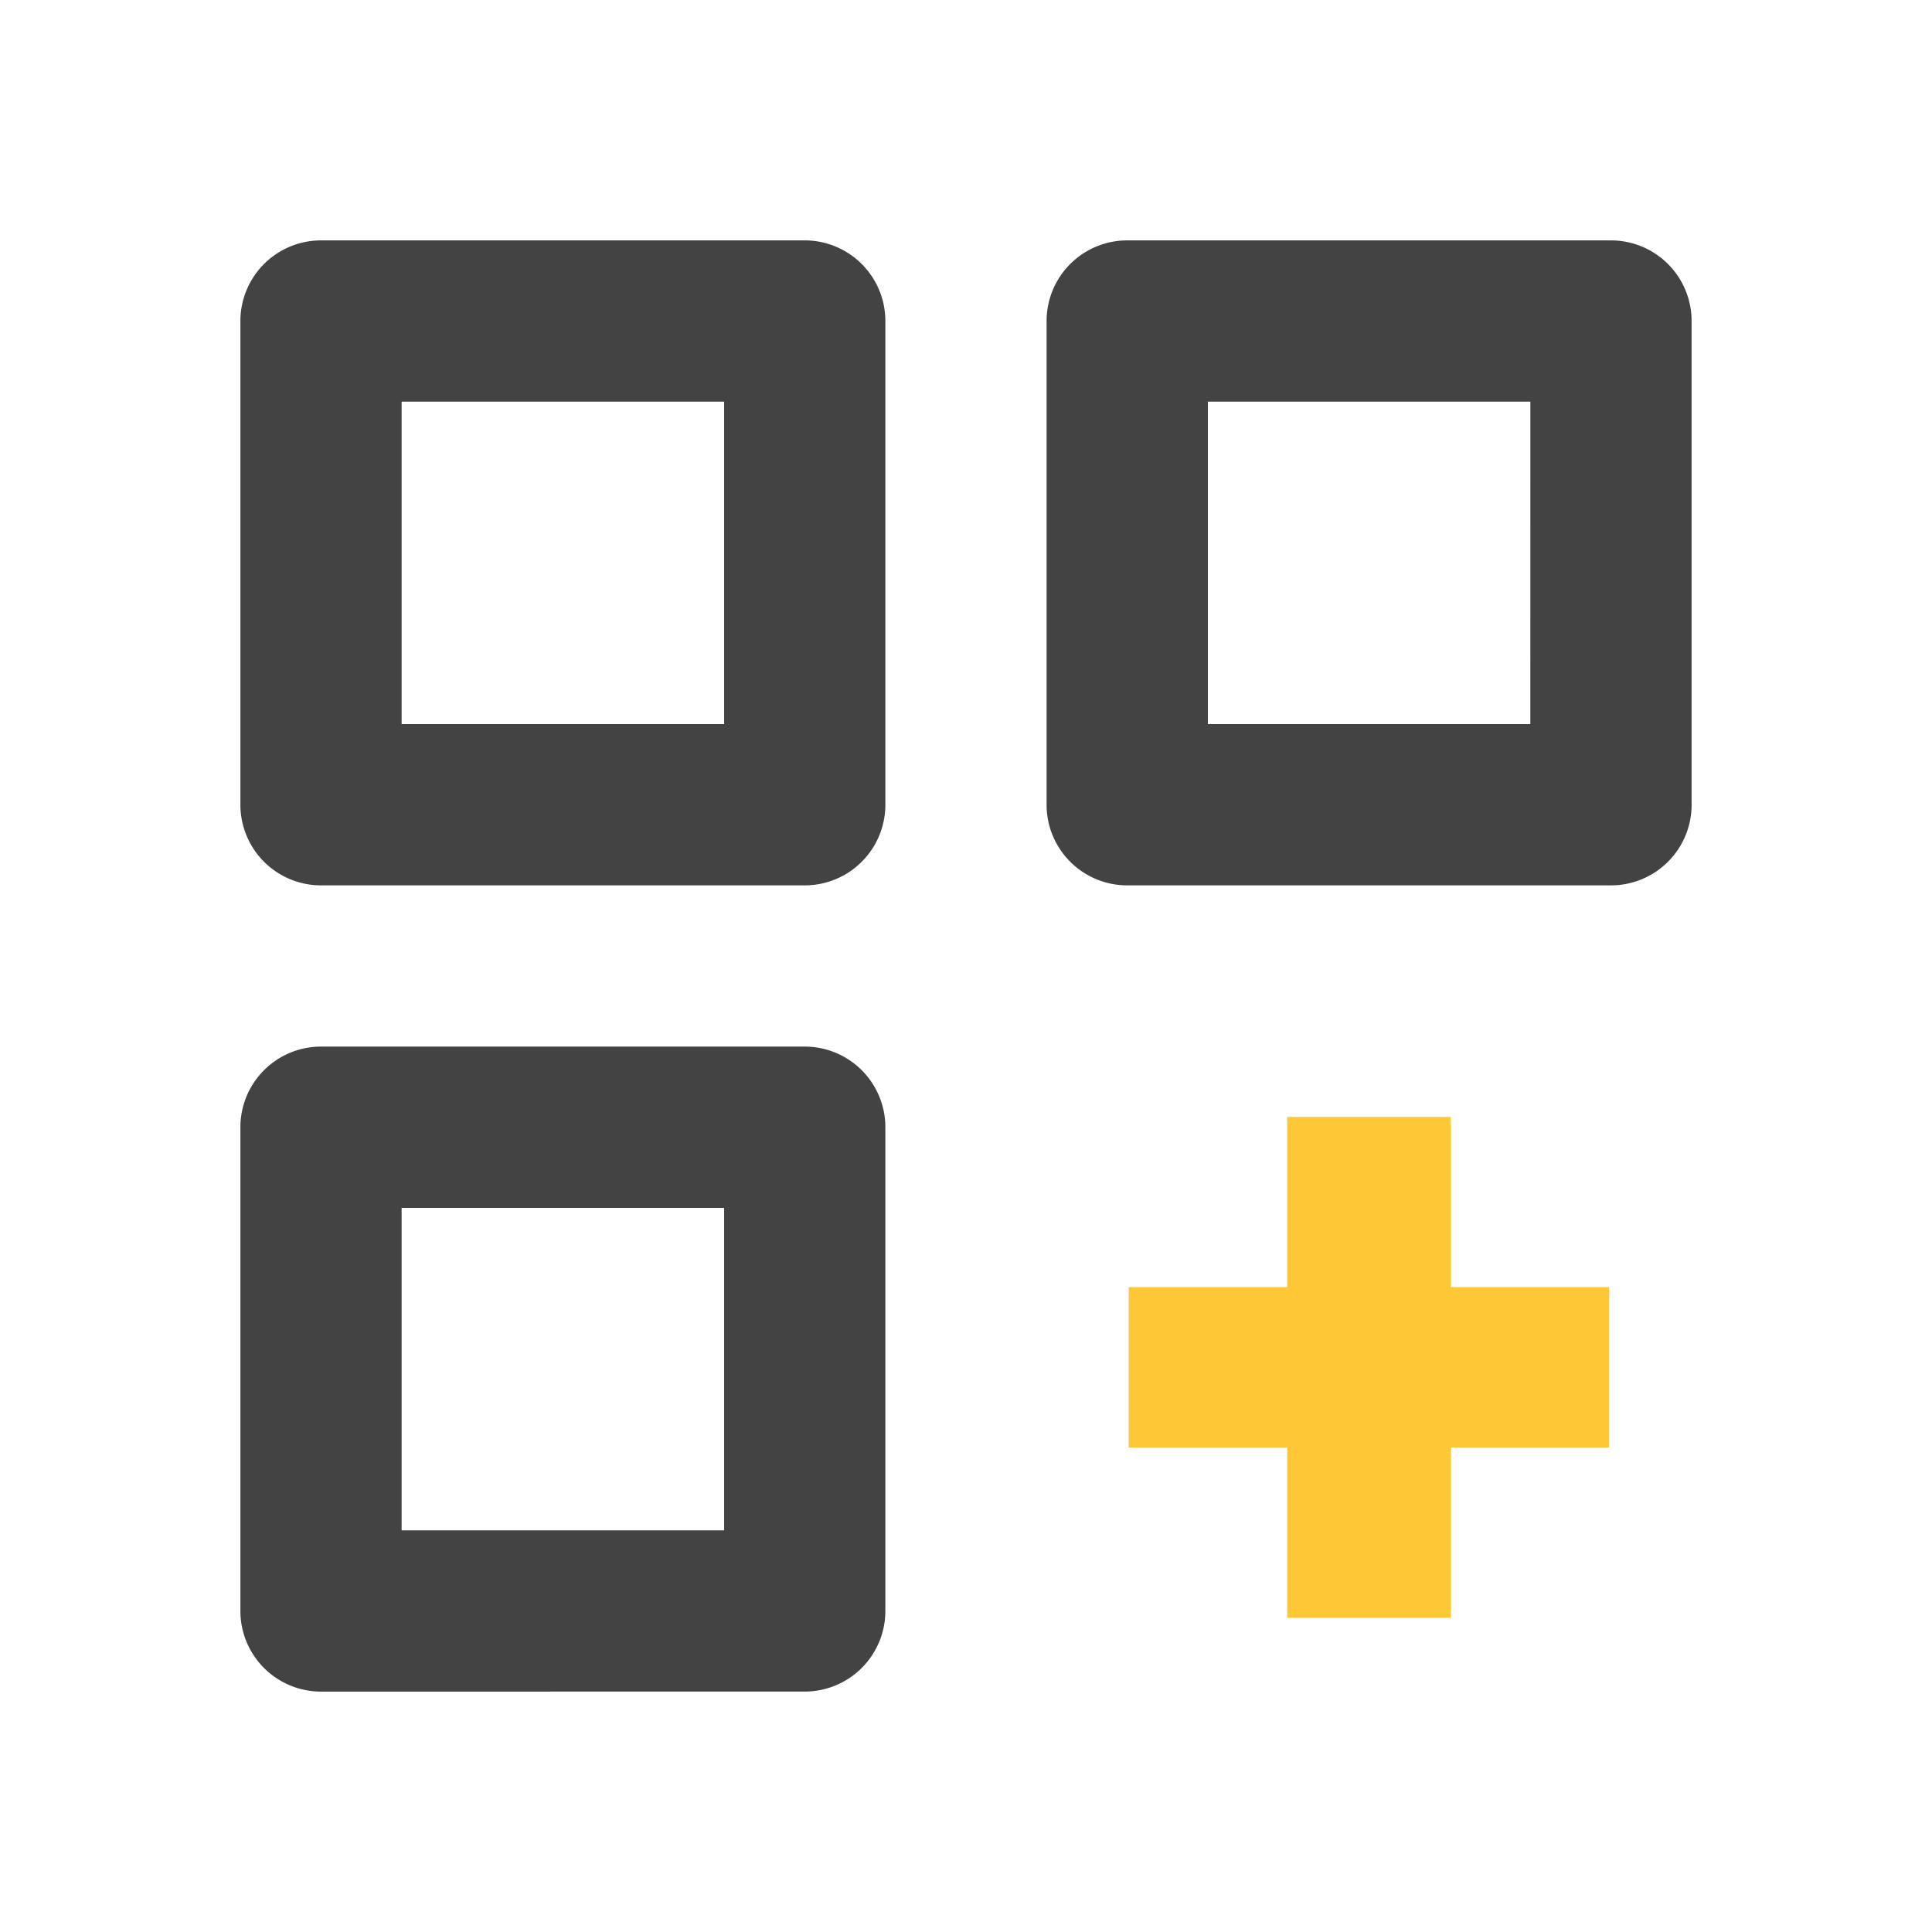 <svg xmlns="http://www.w3.org/2000/svg" width="42" height="42" viewBox="0 0 42 42">
  <g id="Group_27866" data-name="Group 27866" transform="translate(-828 -3671)">
    <rect id="Rectangle_44132" data-name="Rectangle 44132" width="42" height="42" transform="translate(828 3671)" fill="none"/>
    <g id="Group_14453" data-name="Group 14453" transform="translate(813.791 3657.012)">
      <rect id="Rectangle_2886" data-name="Rectangle 2886" width="38" height="38" transform="translate(16.208 15.988)" fill="none"/>
      <g id="bx-customize" transform="translate(19.435 19.214)">
        <path id="Path_14674" data-name="Path 14674" d="M7.753,20.021H18.268a1.753,1.753,0,0,0,1.753-1.753V7.753A1.753,1.753,0,0,0,18.268,6H7.753A1.753,1.753,0,0,0,6,7.753V18.268A1.753,1.753,0,0,0,7.753,20.021ZM9.505,9.505h7.011v7.011H9.505ZM35.795,6H25.279a1.753,1.753,0,0,0-1.753,1.753V18.268a1.753,1.753,0,0,0,1.753,1.753H35.795a1.753,1.753,0,0,0,1.753-1.753V7.753A1.753,1.753,0,0,0,35.795,6ZM34.042,16.516H27.032V9.505h7.011ZM18.268,37.547a1.753,1.753,0,0,0,1.753-1.753V25.279a1.753,1.753,0,0,0-1.753-1.753H7.753A1.753,1.753,0,0,0,6,25.279V35.795a1.753,1.753,0,0,0,1.753,1.753ZM9.505,27.032h7.011v7.011H9.505Z" transform="translate(-6 -6)" fill="#434343"/>
        <path id="Path_54267" data-name="Path 54267" d="M22.756,22.911H19.311V26.4h3.445v3.7h3.555V26.4h3.445V22.911H26.311v-3.7H22.756Z" transform="translate(0 -0.156)" fill="#fdc736"/>
      </g>
    </g>
  </g>
</svg>
